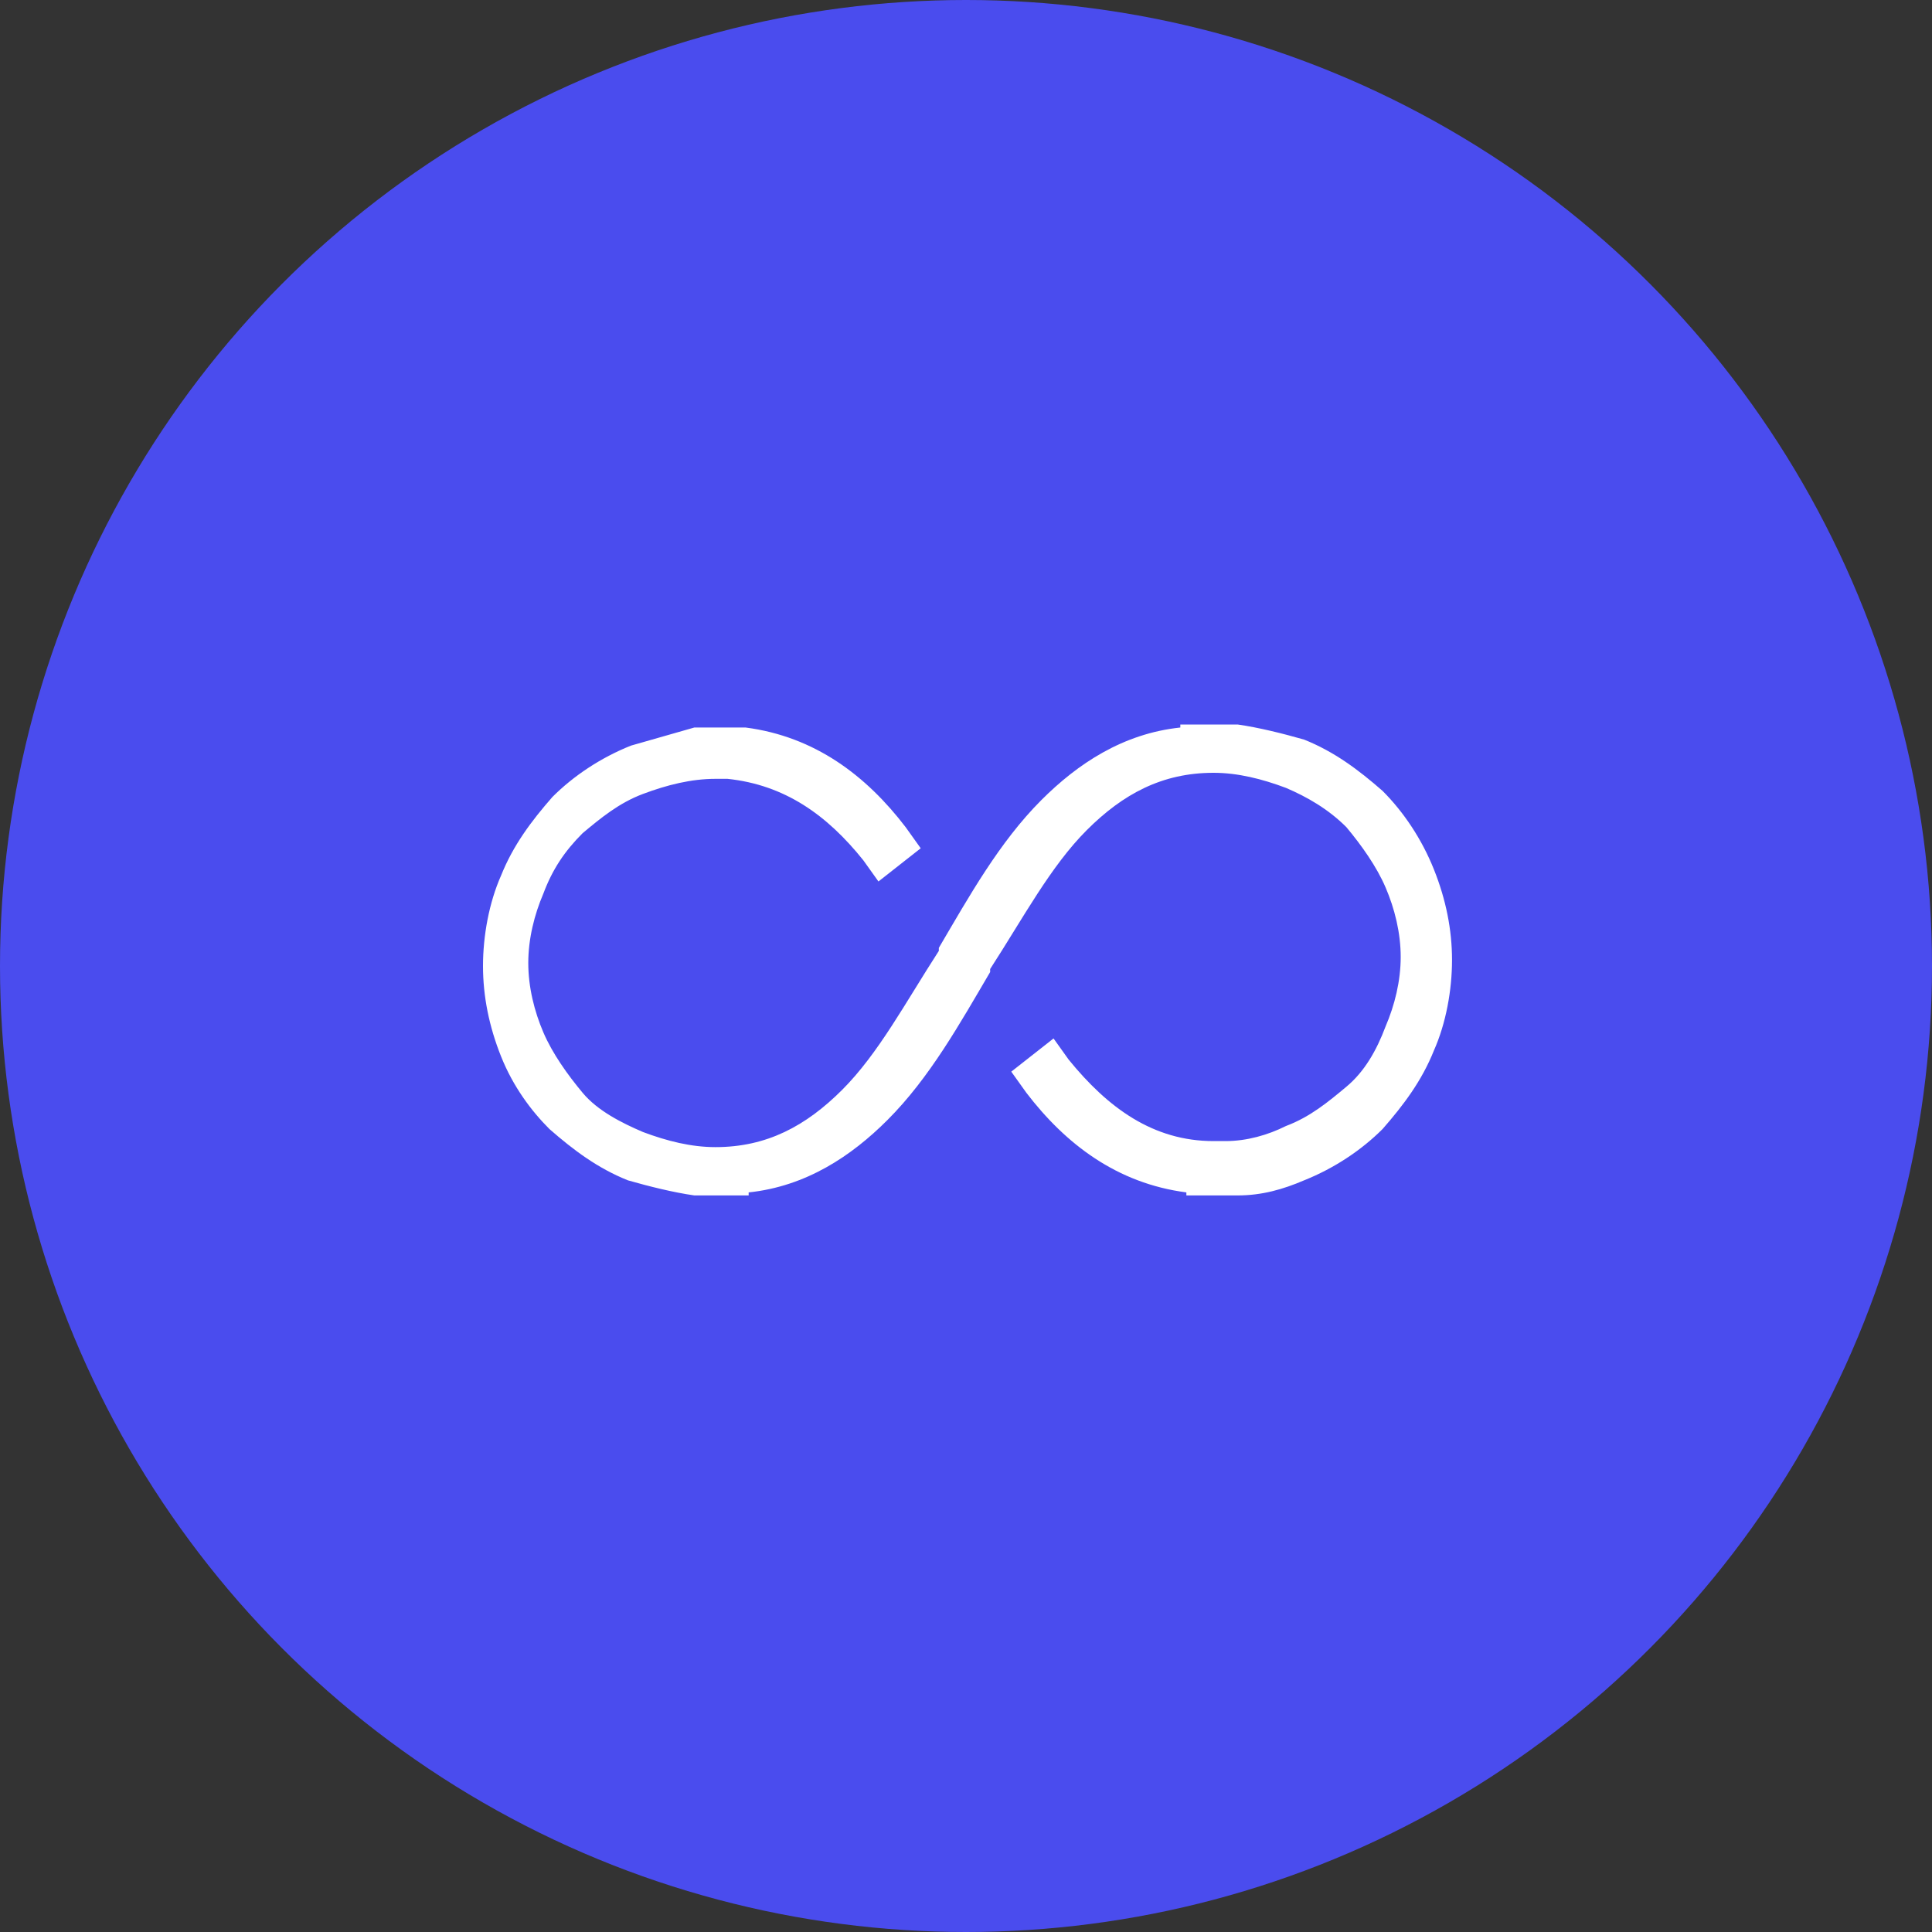 <?xml version="1.0" encoding="utf-8"?>
<!-- Generator: Adobe Illustrator 26.5.0, SVG Export Plug-In . SVG Version: 6.00 Build 0)  -->
<svg version="1.1" id="レイヤー_1" xmlns="http://www.w3.org/2000/svg" xmlns:xlink="http://www.w3.org/1999/xlink" x="0px"
	 y="0px" viewBox="0 0 64 64" style="enable-background:new 0 0 64 64;" xml:space="preserve">
<rect x="0" y="0" width="64" height="64" fill="#333333" stroke="none"/>
<style type="text/css">
	.st0{fill:#4A4CEE;}
	.st1{fill-rule:evenodd;clip-rule:evenodd;fill:#FFFFFF;}
</style>
<g>
	<circle class="st0" cx="32" cy="32" r="32"/>
</g>
<path class="st1" d="M23,24.1h0.9c0.1,0,0.3,0,0.4,0h0.4v0c2.3,0.3,4,1.6,5.3,3.3l0.5,0.7l-1.4,1.1l-0.5-0.7
	c-1.2-1.5-2.6-2.5-4.5-2.7h-0.4c-0.8,0-1.6,0.2-2.4,0.5c-0.8,0.3-1.4,0.8-2,1.3c-0.6,0.6-1,1.2-1.3,2c-0.3,0.7-0.5,1.5-0.5,2.3
	s0.2,1.6,0.5,2.3c0.3,0.7,0.8,1.4,1.3,2s1.3,1,2,1.3c0.8,0.3,1.6,0.5,2.4,0.5c1.7,0,3-0.7,4.2-1.9c1.2-1.2,2.1-2.9,3.2-4.6l0-0.1
	c1-1.7,2-3.5,3.4-4.9c1.2-1.2,2.7-2.2,4.6-2.4v-0.1H41v0c0.7,0.1,1.5,0.3,2.2,0.5c1,0.4,1.8,1,2.6,1.7c0.7,0.7,1.3,1.6,1.7,2.6
	c0.4,1,0.6,2,0.6,3c0,1-0.2,2.1-0.6,3c-0.4,1-1,1.8-1.7,2.6c-0.7,0.7-1.6,1.3-2.6,1.7c-0.7,0.3-1.4,0.5-2.2,0.5v0h-0.4
	c-0.1,0-0.3,0-0.4,0h-0.9v-0.1c-2.3-0.3-4-1.6-5.3-3.3l-0.5-0.7l1.4-1.1l0.5,0.7c1.3,1.6,2.8,2.7,4.8,2.7h0.4c0.7,0,1.4-0.2,2-0.5
	c0.8-0.3,1.4-0.8,2-1.3s1-1.2,1.3-2c0.3-0.7,0.5-1.5,0.5-2.3s-0.2-1.6-0.5-2.3c-0.3-0.7-0.8-1.4-1.3-2c-0.6-0.6-1.3-1-2-1.3
	c-0.8-0.3-1.6-0.5-2.4-0.5c-1.7,0-3,0.7-4.2,1.9c-1.2,1.2-2.1,2.9-3.2,4.6l0,0.1c-1,1.7-2,3.5-3.4,4.9c-1.2,1.2-2.7,2.2-4.6,2.4v0.1
	H23v0c-0.7-0.1-1.5-0.3-2.2-0.5c-1-0.4-1.8-1-2.6-1.7C17.6,36.8,17,36,16.6,35c-0.4-1-0.6-2-0.6-3c0-1,0.2-2.1,0.6-3
	c0.4-1,1-1.8,1.7-2.6c0.7-0.7,1.6-1.3,2.6-1.7C21.6,24.5,22.3,24.3,23,24.1L23,24.1z"/>
</svg>
